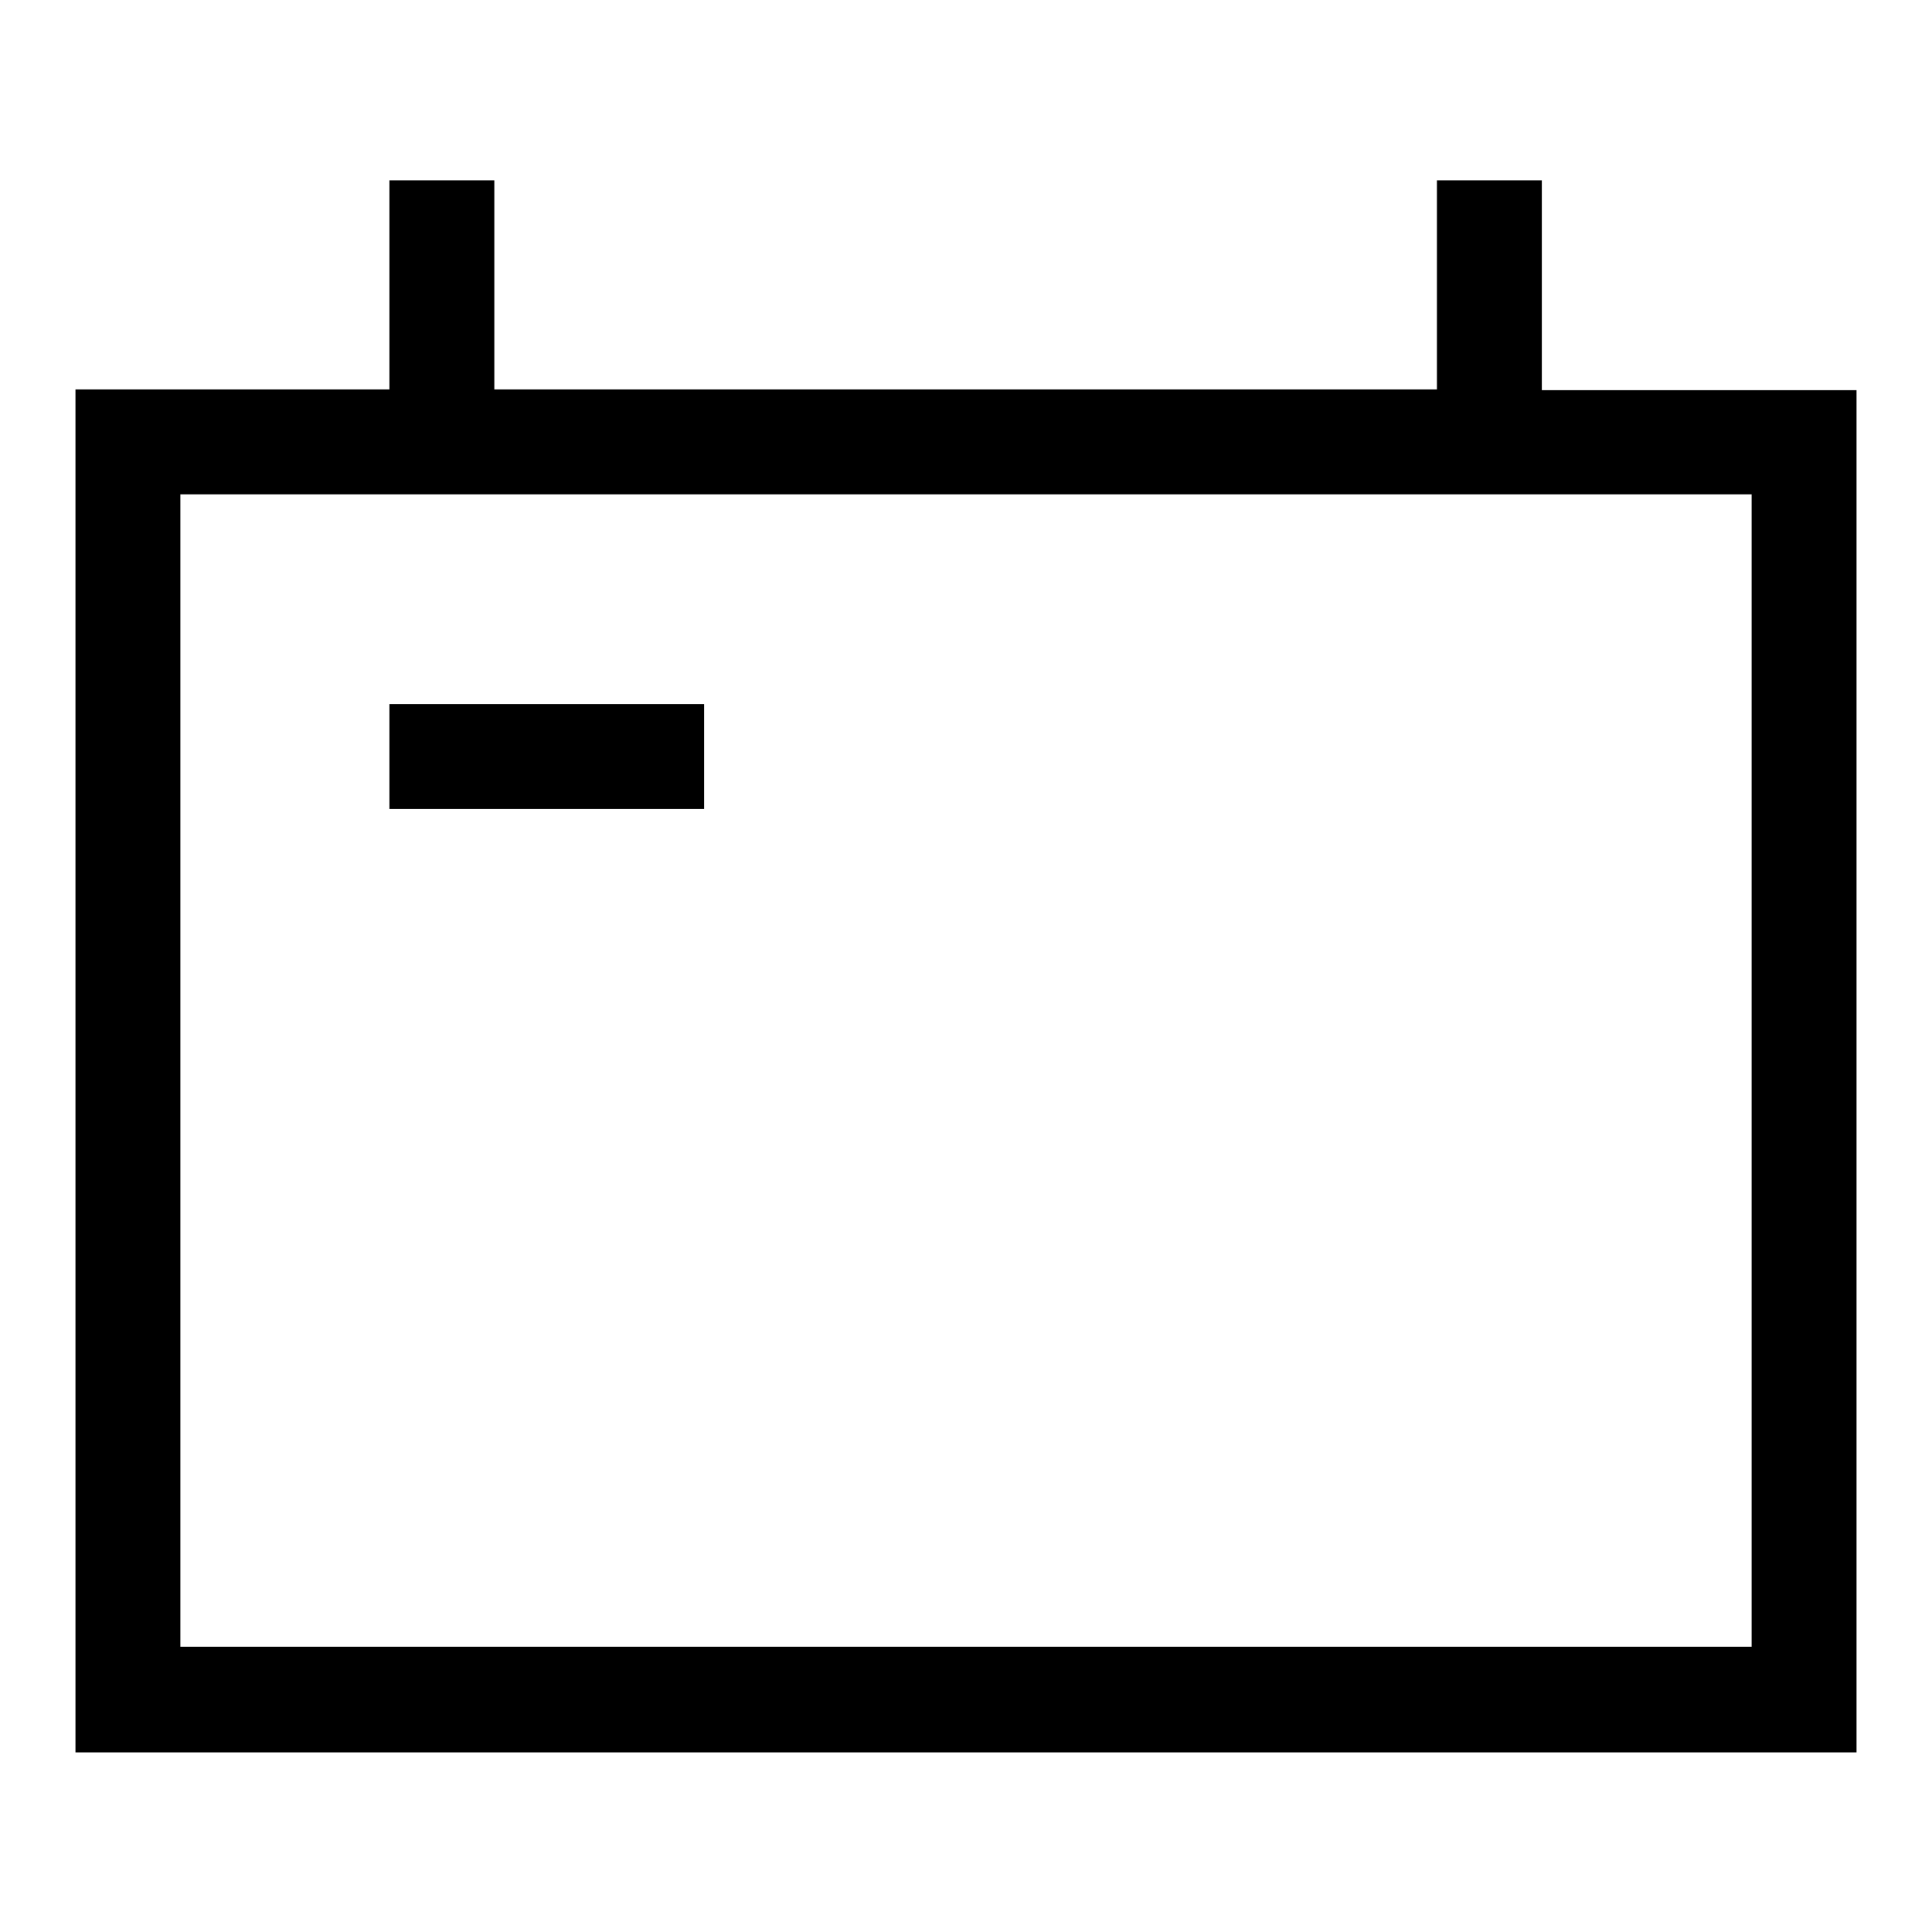 <?xml version="1.0" encoding="utf-8"?>
<!-- Svg Vector Icons : http://www.onlinewebfonts.com/icon -->
<!DOCTYPE svg PUBLIC "-//W3C//DTD SVG 1.1//EN" "http://www.w3.org/Graphics/SVG/1.1/DTD/svg11.dtd">
<svg version="1.1" xmlns="http://www.w3.org/2000/svg" xmlns:xlink="http://www.w3.org/1999/xlink" x="0px" y="0px" viewBox="0 0 256 256" enable-background="new 0 0 256 256" xml:space="preserve">
<g> <path fill="#000000" d="M65.5,51.6h124.9V23.9h13.9v27.8H246v180.5H10V51.6h41.6V23.9h13.9V51.6z M23.9,65.5v152.7h208.2V65.5H23.9 z M93.3,93.3v13.9H51.6V93.3H93.3z"/></g>
</svg>